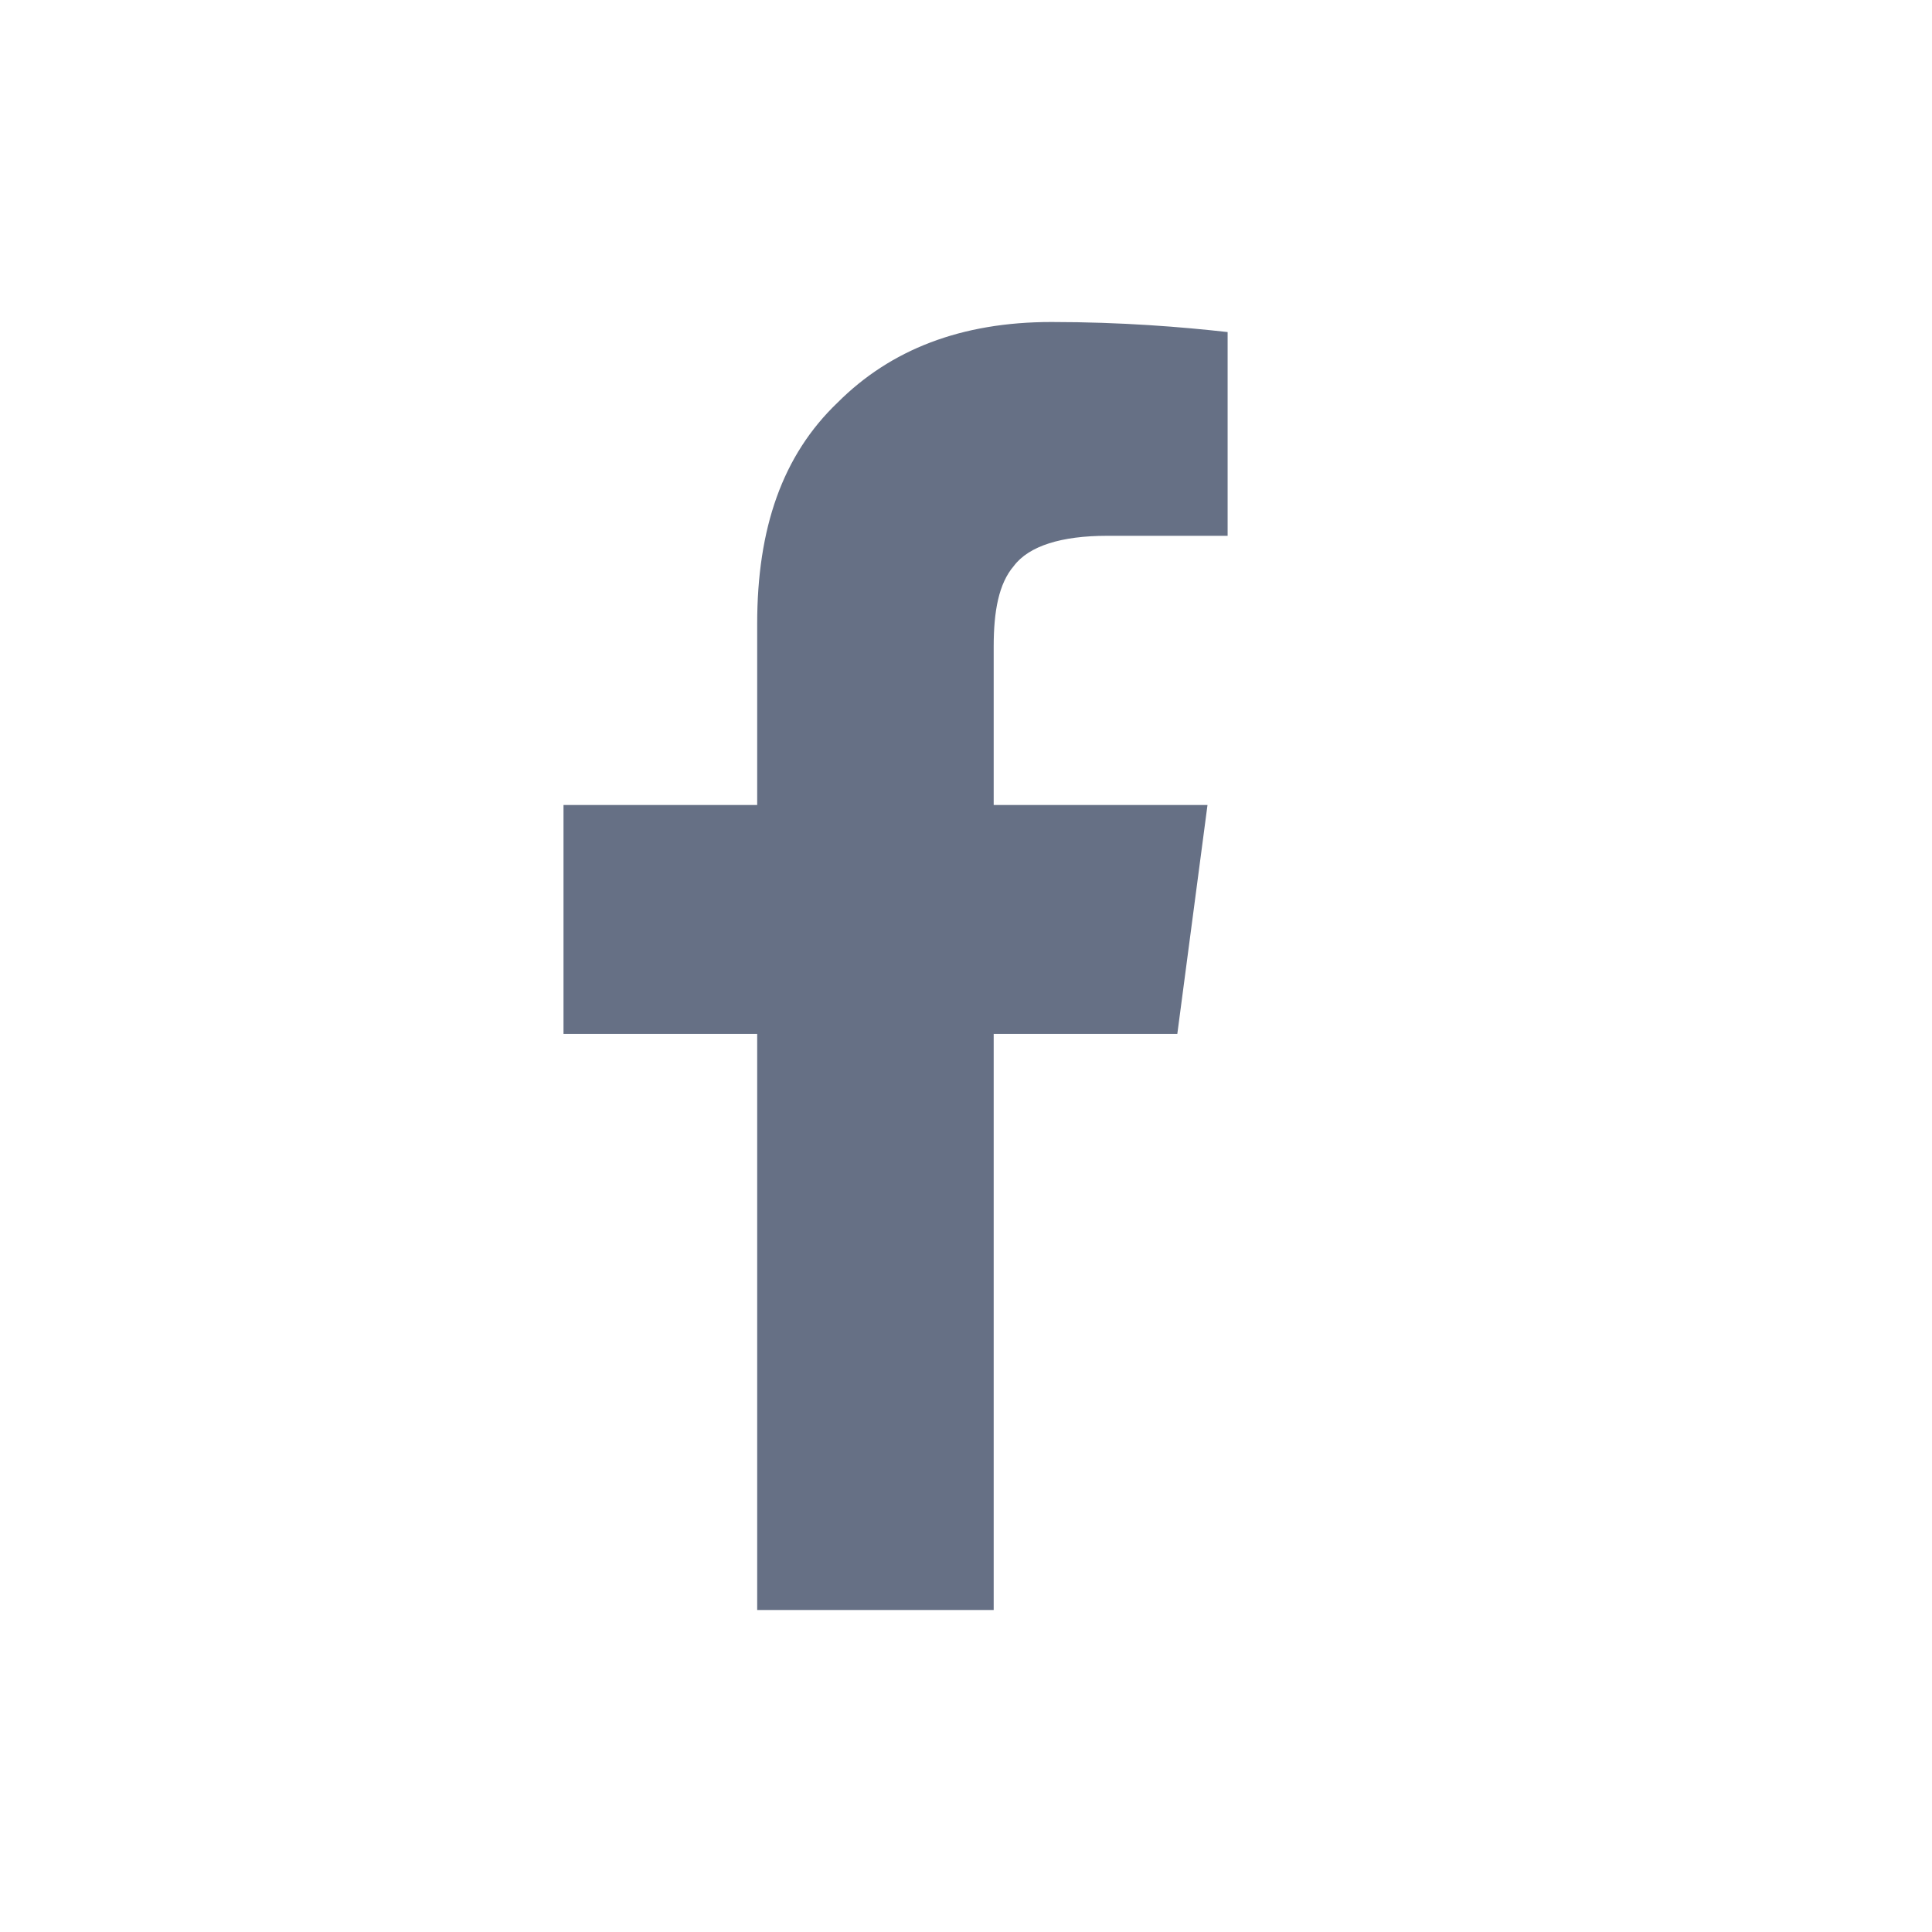 <svg width="24" height="24" viewBox="0 0 24 24" fill="none" xmlns="http://www.w3.org/2000/svg">
<path d="M9.406 20L9.406 12.844L7 12.844L7 10L9.406 10L9.406 7.75C9.406 6.562 9.719 5.656 10.406 5C11.062 4.344 11.938 4 13.062 4C13.938 4 14.688 4.062 15.25 4.125L15.25 6.656L13.75 6.656C13.188 6.656 12.781 6.781 12.594 7.031C12.406 7.25 12.344 7.594 12.344 8.031L12.344 10L15 10L14.625 12.844L12.344 12.844L12.344 20L9.406 20Z" fill="#667085"/>
</svg>
